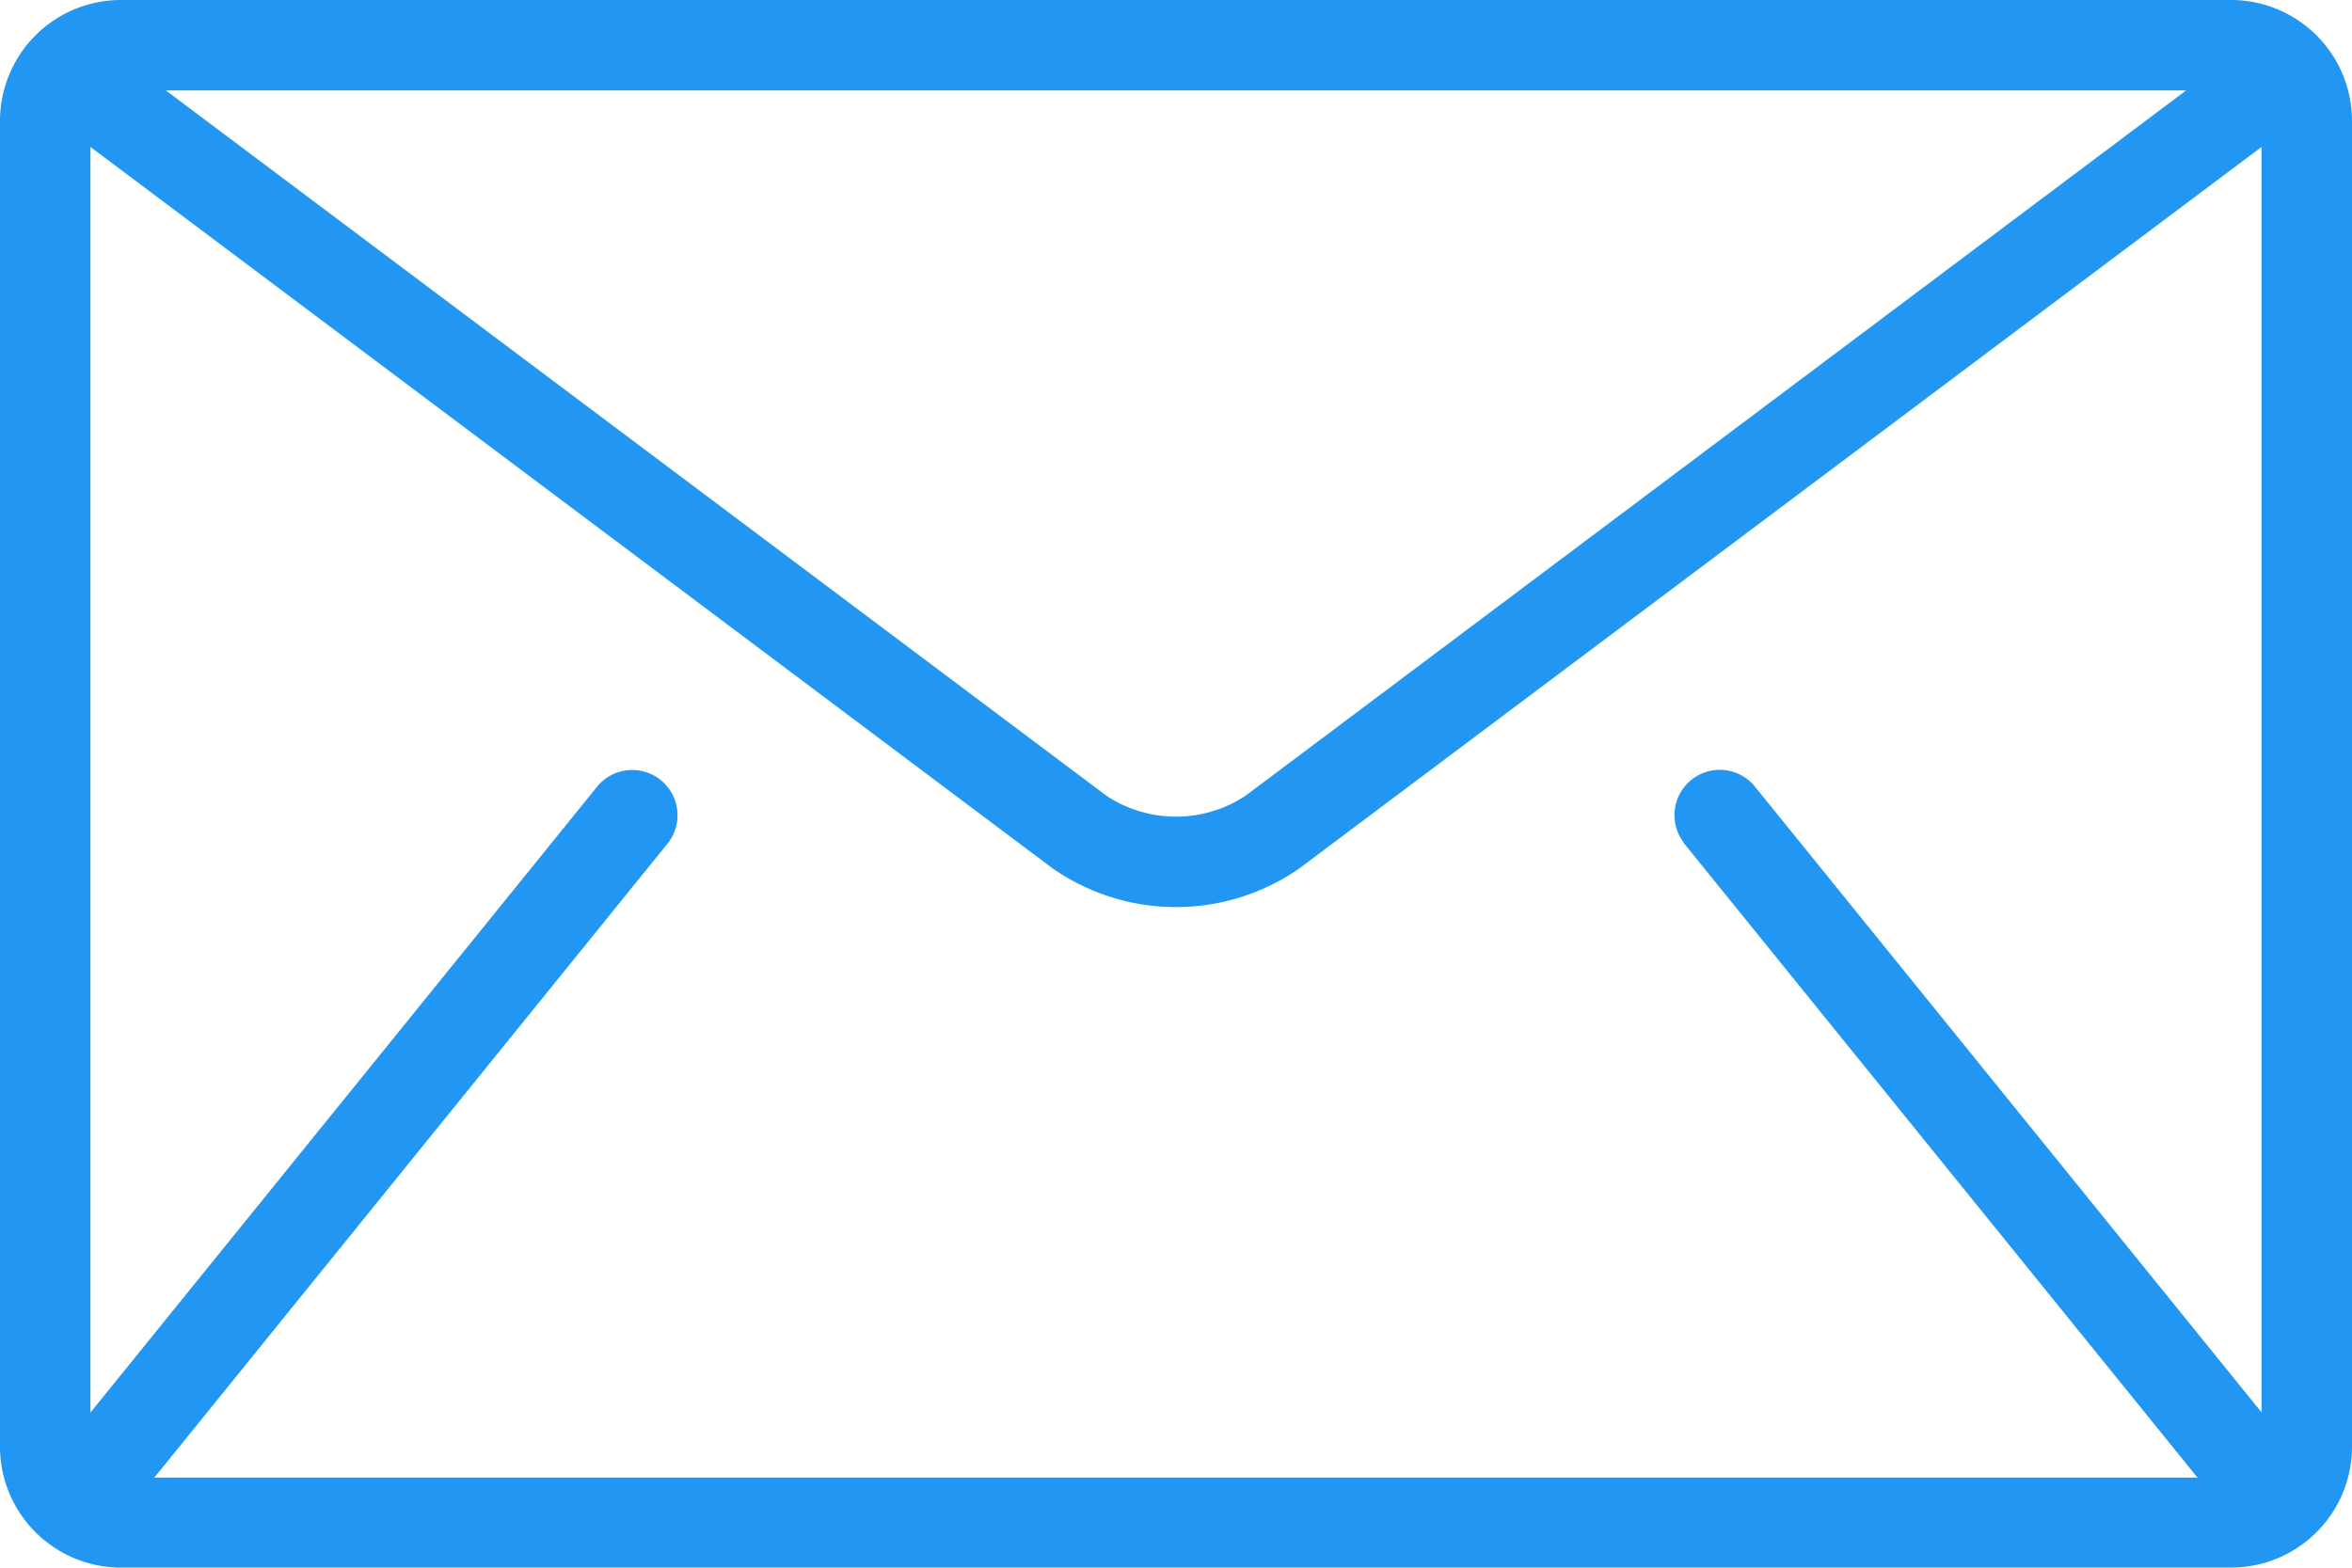 <svg xmlns="http://www.w3.org/2000/svg" width="15.94" height="10.627" viewBox="0 0 15.94 10.627"><g transform="translate(0 -85.333)"><g transform="translate(0 85.333)"><path d="M15.123,85.333H.817A.82.82,0,0,0,0,86.15v8.992a.82.82,0,0,0,.817.817H15.123a.82.82,0,0,0,.817-.817V86.15A.82.82,0,0,0,15.123,85.333Zm-.307.613L8.44,90.728a.855.855,0,0,1-.94,0L1.124,85.946Zm-3.406,5.1,3.474,4.292.011.011H1.044l.011-.011L4.53,91.044a.307.307,0,0,0-.477-.386l-3.44,4.25V86.329l6.519,4.889a1.463,1.463,0,0,0,1.676,0l6.519-4.889v8.578l-3.44-4.25a.307.307,0,0,0-.477.386Z" transform="translate(0 -85.333)" fill="#2196f3"/></g></g></svg>
